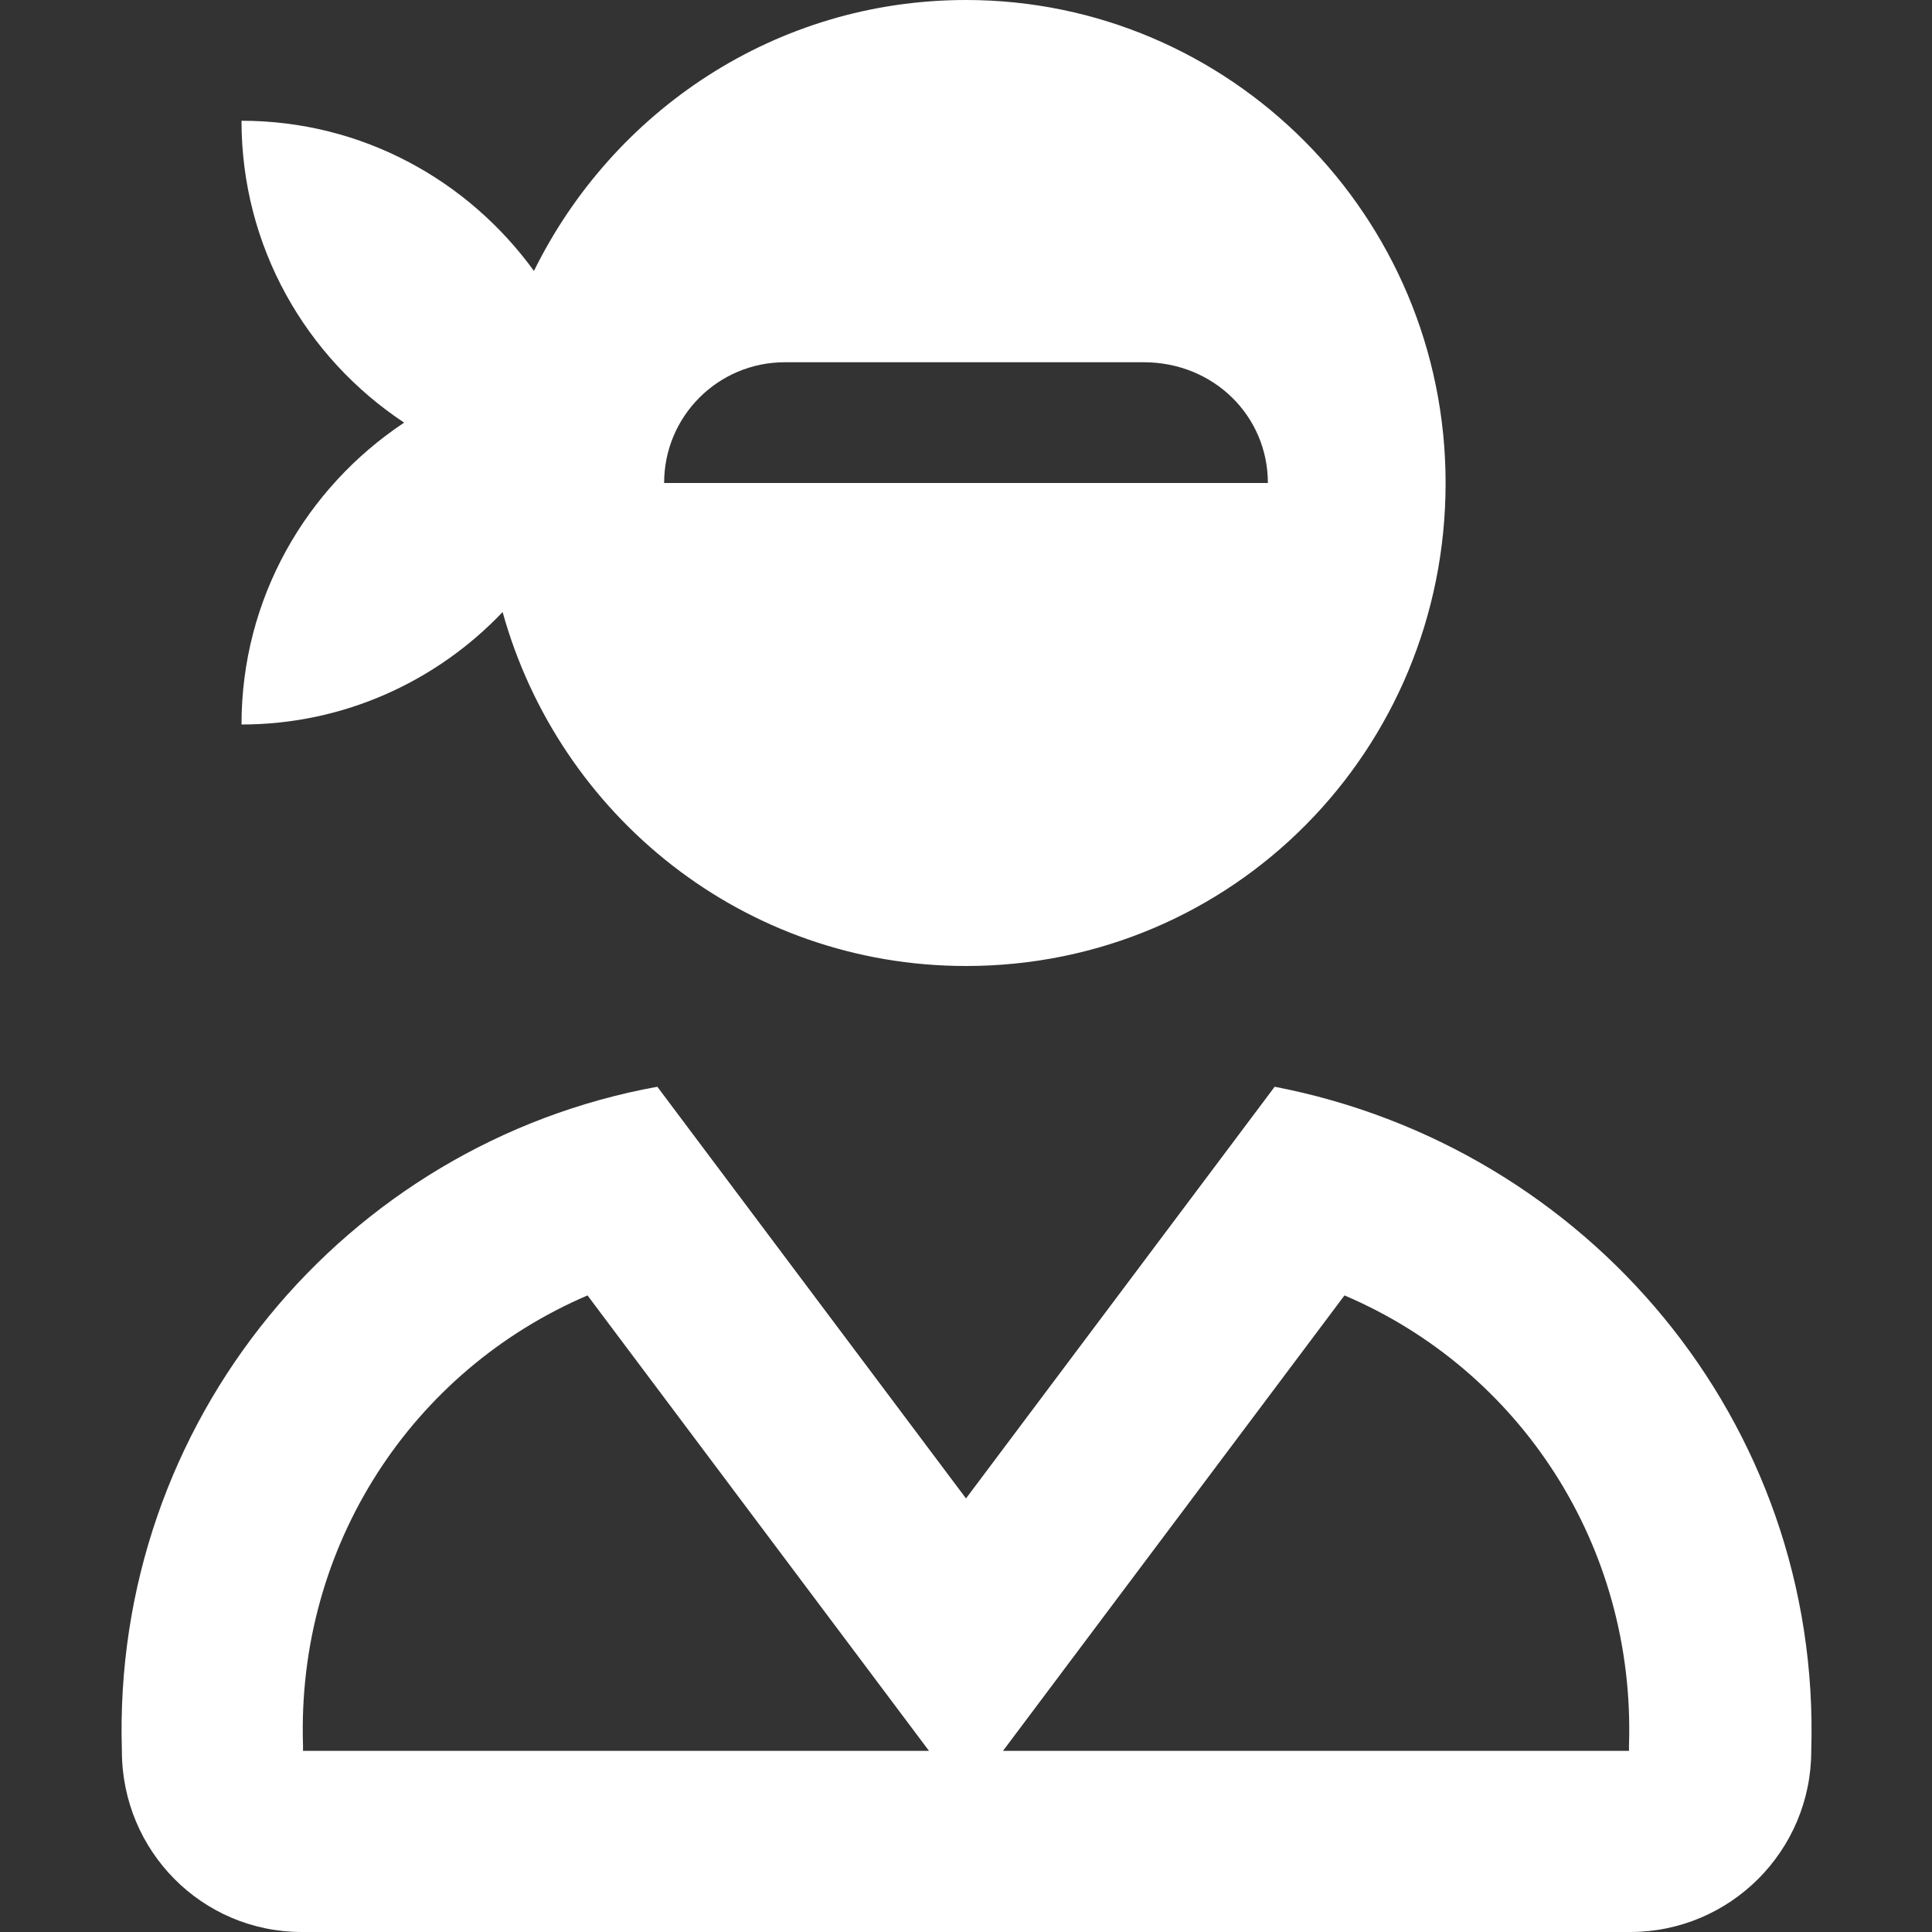 <?xml version="1.0" encoding="UTF-8"?> <!-- Generator: Adobe Illustrator 27.7.0, SVG Export Plug-In . SVG Version: 6.00 Build 0) --> <svg xmlns="http://www.w3.org/2000/svg" xmlns:xlink="http://www.w3.org/1999/xlink" version="1.1" id="Laag_1" x="0px" y="0px" viewBox="0 0 512 512" style="enable-background:new 0 0 512 512;" xml:space="preserve"><rect x="0" y="0" width="512" height="512" fill="#333333" stroke="none"/> <style type="text/css"> .st0{fill:#FFFFFF;} </style> <path class="st0" d="M64,192c27.2,0,51.8-11.5,69.2-29.8c15,54,64,93.8,122.8,93.8c70.8,0,127.1-57.2,127.1-128S325.9,0,256,0 c-50.4,0-93.6,29.4-114.5,71.8C124.1,47.8,96,32,64,32c0,33.4,17.1,62.8,43.1,80C81.1,129.3,64,158.6,64,192z M208,96h95.1 c18.6,0,32.9,14.3,32.9,32H176C176,110.3,190.3,96,208,96z M480,464c2.7-87.5-59.6-160.1-142.2-176L256,397.1L174.2,288 C91.6,303,29.6,376.5,32.3,464c0,26.5,21.2,48,47.7,48h352C458.5,512,480,490.5,480,464z M80.3,464l0-1.5 c-1.7-52.9,28.9-99.3,75.4-119.2L246.2,464H80.3z M431.7,464H265.8l90.5-120.7c46.5,19.8,77.1,66.3,75.4,119.2L431.7,464z"></path> </svg> 